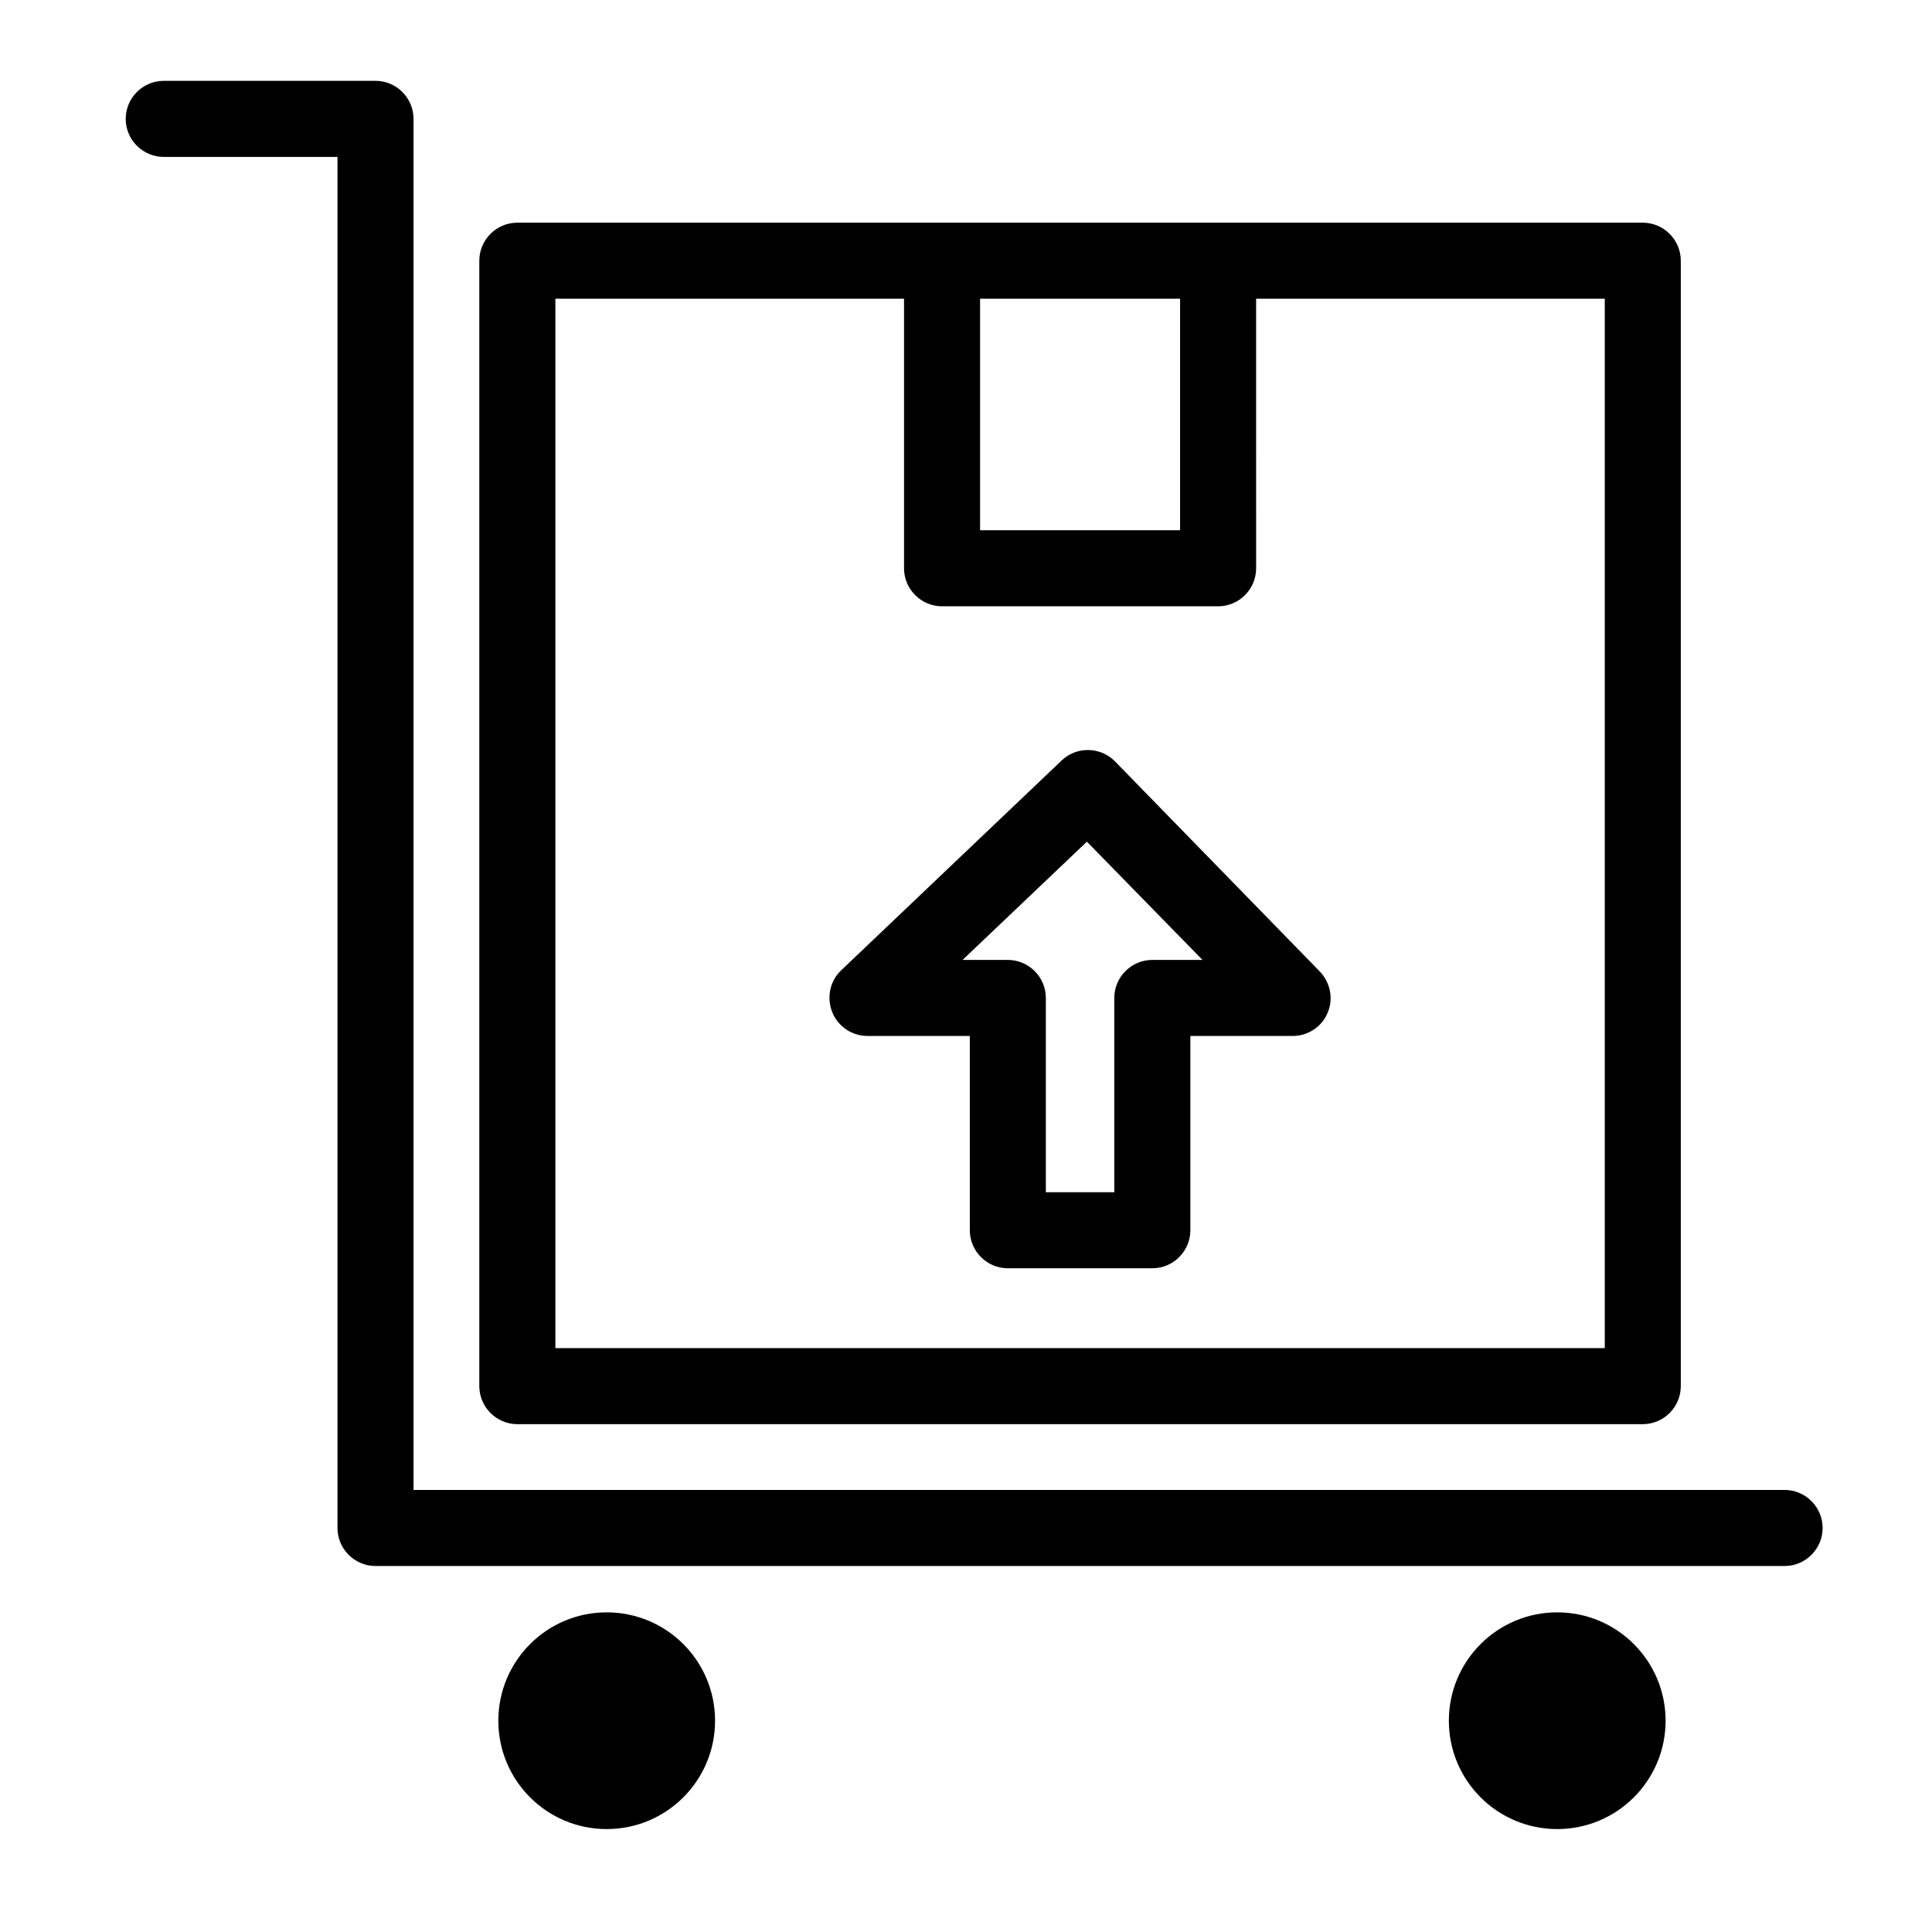 <?xml version="1.0" encoding="UTF-8"?>
<!-- Uploaded to: SVG Repo, www.svgrepo.com, Generator: SVG Repo Mixer Tools -->
<svg fill="#000000" width="800px" height="800px" version="1.1" viewBox="144 144 512 512" xmlns="http://www.w3.org/2000/svg">
 <g>
  <path d="m281.1 521.42h298.25c5.543 0 10.078-4.535 10.078-10.078v-298.25c0-5.543-4.535-10.078-10.078-10.078h-298.25c-5.543 0-10.078 4.535-10.078 10.078v298.25c0.004 5.543 4.539 10.078 10.078 10.078zm175.63-298.26v61.363h-53v-61.363zm-165.55 0h92.398v71.441c0 5.543 4.535 10.078 10.078 10.078h73.152c5.543 0 10.078-4.535 10.078-10.078l-0.004-71.441h92.398v278.1l-278.1 0.004z"/>
  <path d="m439.5 345.79c-3.828-3.93-10.176-4.031-14.105-0.301l-58.441 55.621c-3.023 2.82-3.93 7.254-2.418 11.082s5.238 6.348 9.371 6.348h27.105v51.488c0 5.543 4.535 10.078 10.078 10.078h38.289c5.543 0 10.078-4.535 10.078-10.078v-51.488h27.105c4.031 0 7.758-2.418 9.27-6.144 1.613-3.727 0.707-8.062-2.117-10.984zm9.875 52.598c-5.543 0-10.078 4.535-10.078 10.078v51.488h-18.137v-51.488c0-5.543-4.535-10.078-10.078-10.078h-11.992l32.949-31.336 30.633 31.336z"/>
  <path d="m616.94 538.85h-363.35v-363.35c0-5.543-4.535-10.078-10.078-10.078l-56.121 0.004c-5.543 0-10.078 4.535-10.078 10.078 0 5.543 4.535 10.078 10.078 10.078h46.047v363.35c0 5.543 4.535 10.078 10.078 10.078h373.42c5.543 0 10.078-4.535 10.078-10.078 0-5.547-4.535-10.082-10.078-10.082z"/>
  <path d="m333.5 600.01c0 15.859-12.859 28.715-28.719 28.715s-28.715-12.855-28.715-28.715 12.855-28.719 28.715-28.719 28.719 12.859 28.719 28.719"/>
  <path d="m585.4 600.01c0 15.859-12.859 28.715-28.719 28.715s-28.719-12.855-28.719-28.715 12.859-28.719 28.719-28.719 28.719 12.859 28.719 28.719"/>
 </g>
</svg>